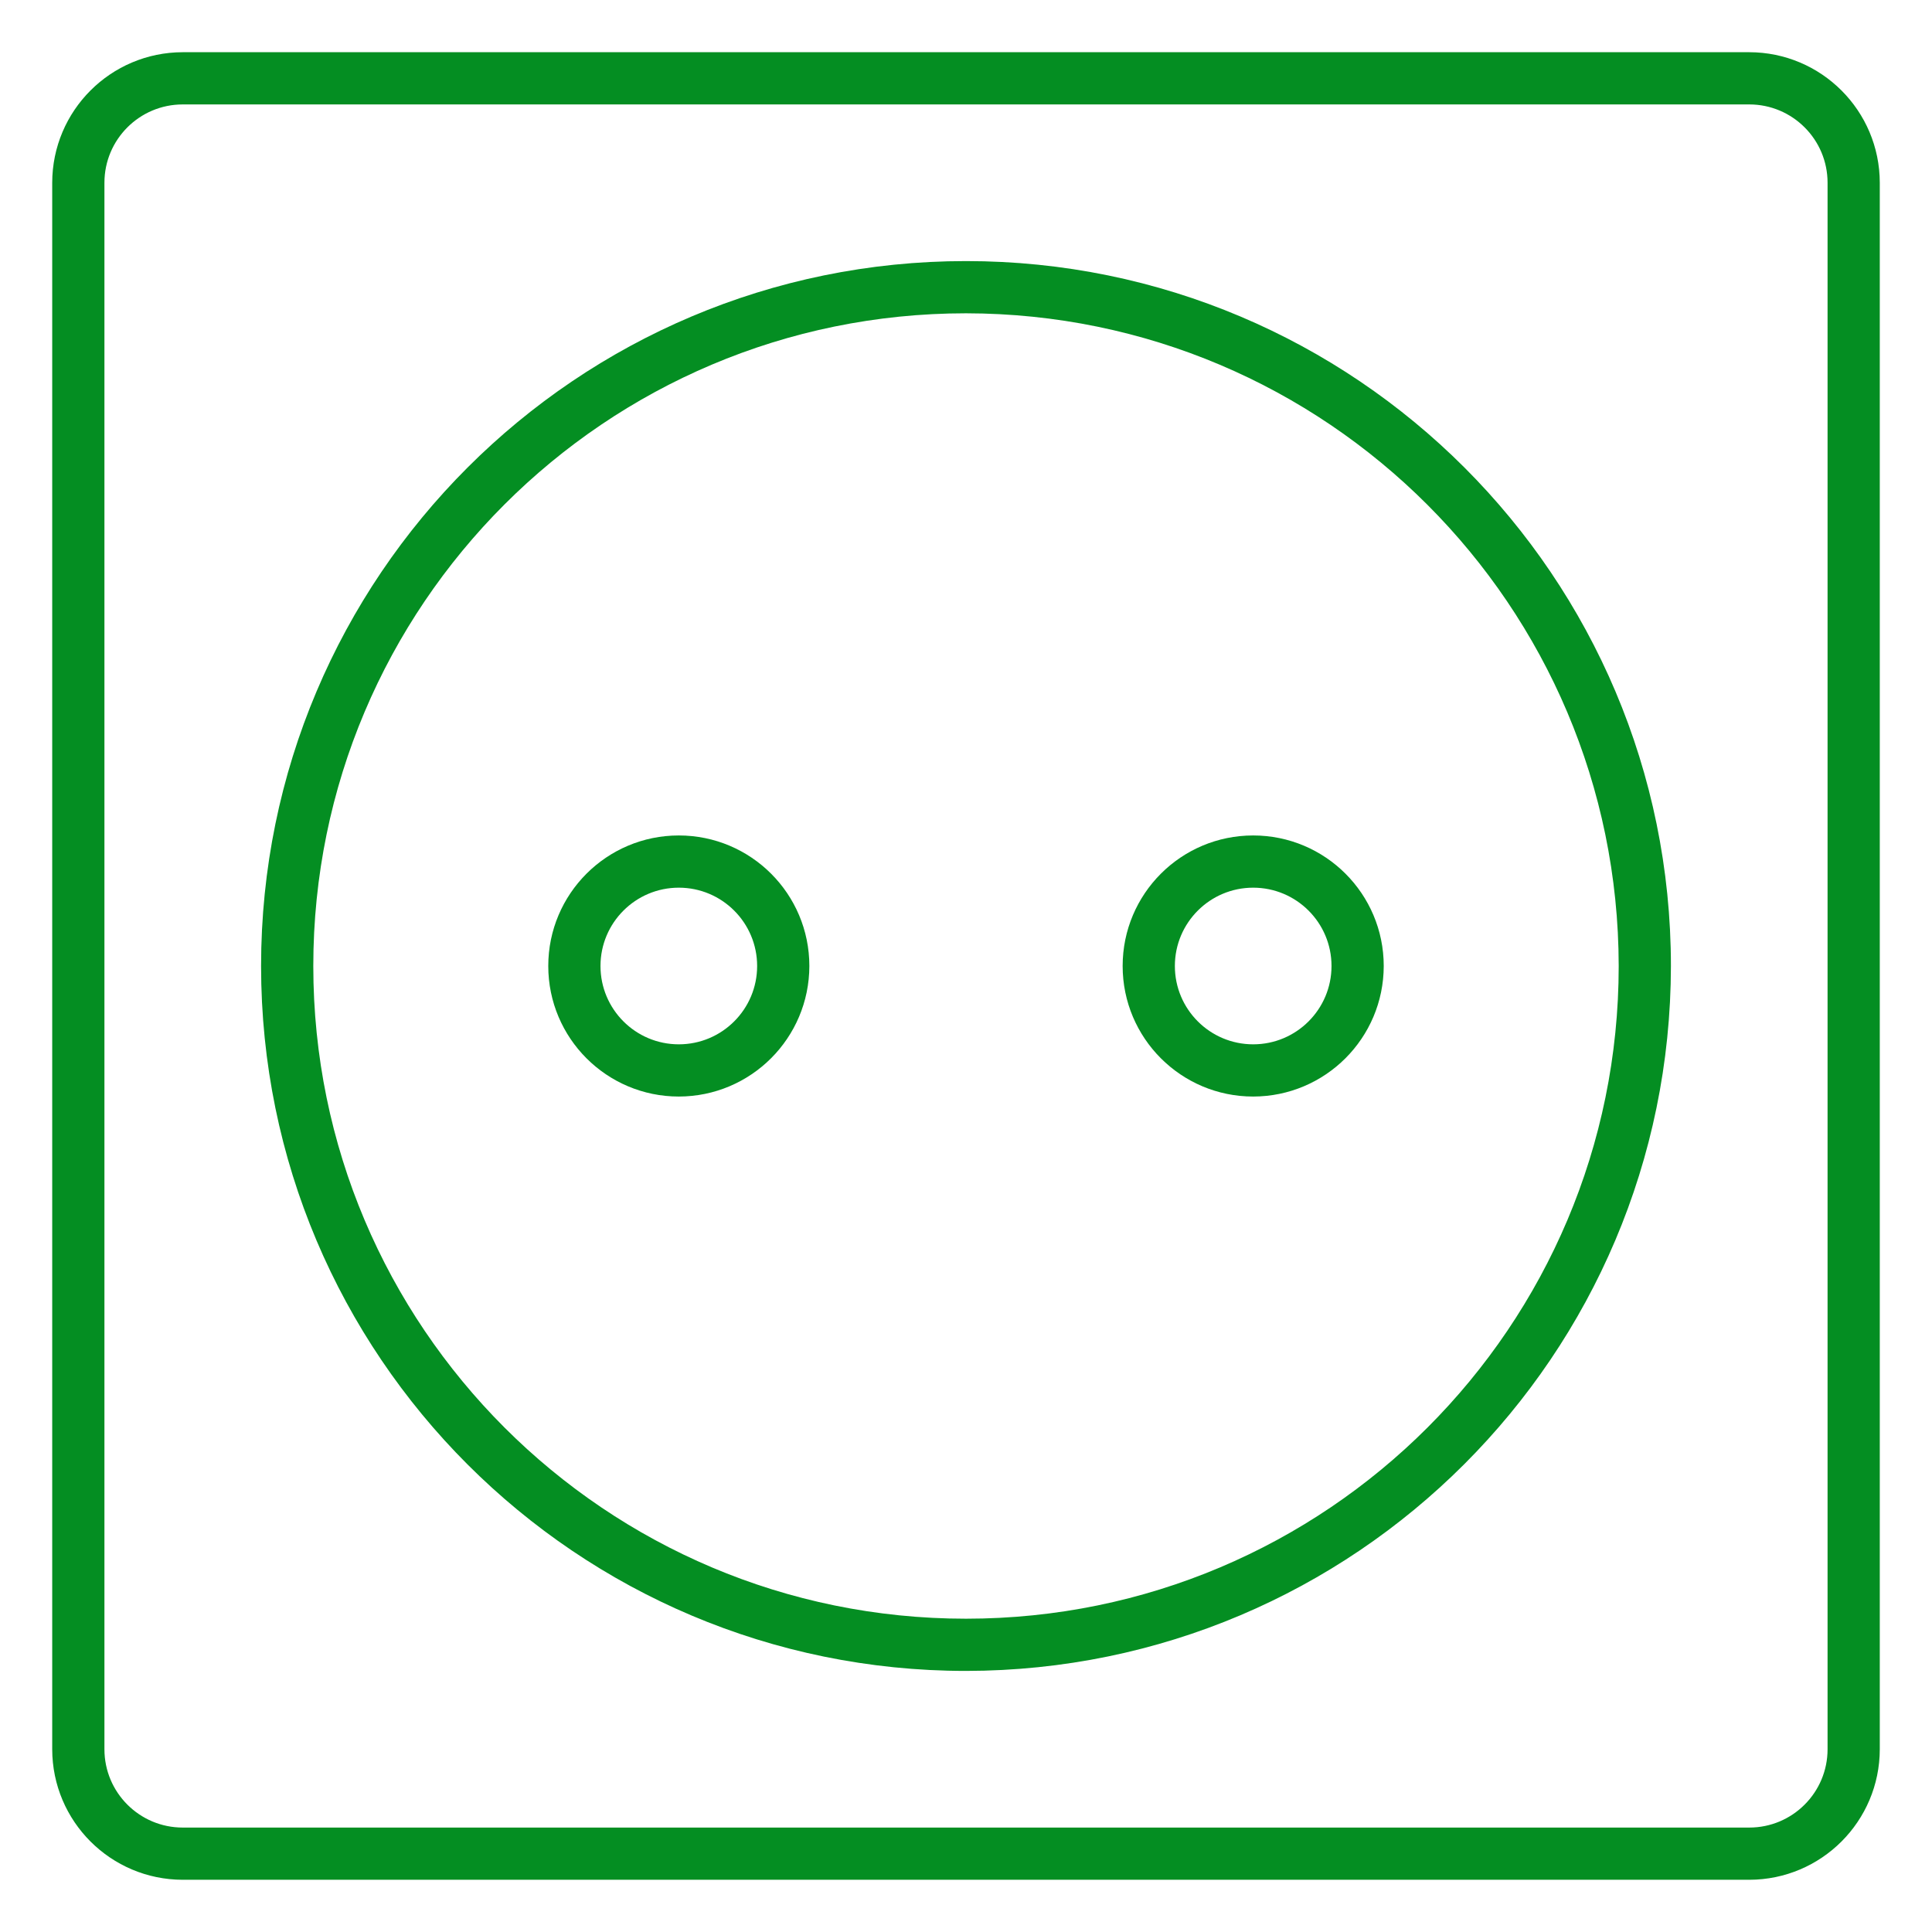 <!-- icon666.com - MILLIONS OF FREE VECTOR ICONS --><svg id="Icons" enable-background="new 0 0 512 512" viewBox="0 0 512 512" xmlns="http://www.w3.org/2000/svg"><path d="m463.568 498.162h-415.136c-19.097-.023-34.572-15.498-34.595-34.595v-415.135c.023-19.097 15.498-34.572 34.595-34.595h415.135c19.097.023 34.572 15.498 34.595 34.595v415.135c-.023 19.097-15.498 34.572-34.594 34.595zm-415.136-470.486c-11.464 0-20.757 9.293-20.757 20.757v415.135c0 11.464 9.293 20.757 20.757 20.757h415.135c11.464 0 20.757-9.293 20.757-20.757v-415.136c0-11.464-9.293-20.757-20.757-20.757h-415.135z" fill="#048E22"></path><path d="m256 442.811c-103.173 0-186.811-83.638-186.811-186.811s83.638-186.811 186.811-186.811 186.811 83.638 186.811 186.811c-.115 103.125-83.686 186.696-186.811 186.811zm0-359.784c-95.53 0-172.973 77.443-172.973 172.973s77.443 172.973 172.973 172.973 172.973-77.443 172.973-172.973c-.107-95.486-77.487-172.866-172.973-172.973z" fill="#048E22"></path><path d="m332.108 290.595c-19.106 0-34.595-15.489-34.595-34.595s15.489-34.595 34.595-34.595 34.595 15.489 34.595 34.595c-.023 19.097-15.498 34.572-34.595 34.595zm0-55.352c-11.464 0-20.757 9.293-20.757 20.757s9.293 20.757 20.757 20.757 20.757-9.293 20.757-20.757-9.293-20.757-20.757-20.757z" fill="#048E22"></path><path d="m179.892 290.595c-19.106 0-34.595-15.489-34.595-34.595s15.489-34.595 34.595-34.595 34.595 15.489 34.595 34.595c-.023 19.097-15.499 34.572-34.595 34.595zm0-55.352c-11.464 0-20.757 9.293-20.757 20.757s9.293 20.757 20.757 20.757 20.757-9.293 20.757-20.757-9.293-20.757-20.757-20.757z" fill="#048E22"></path></svg>